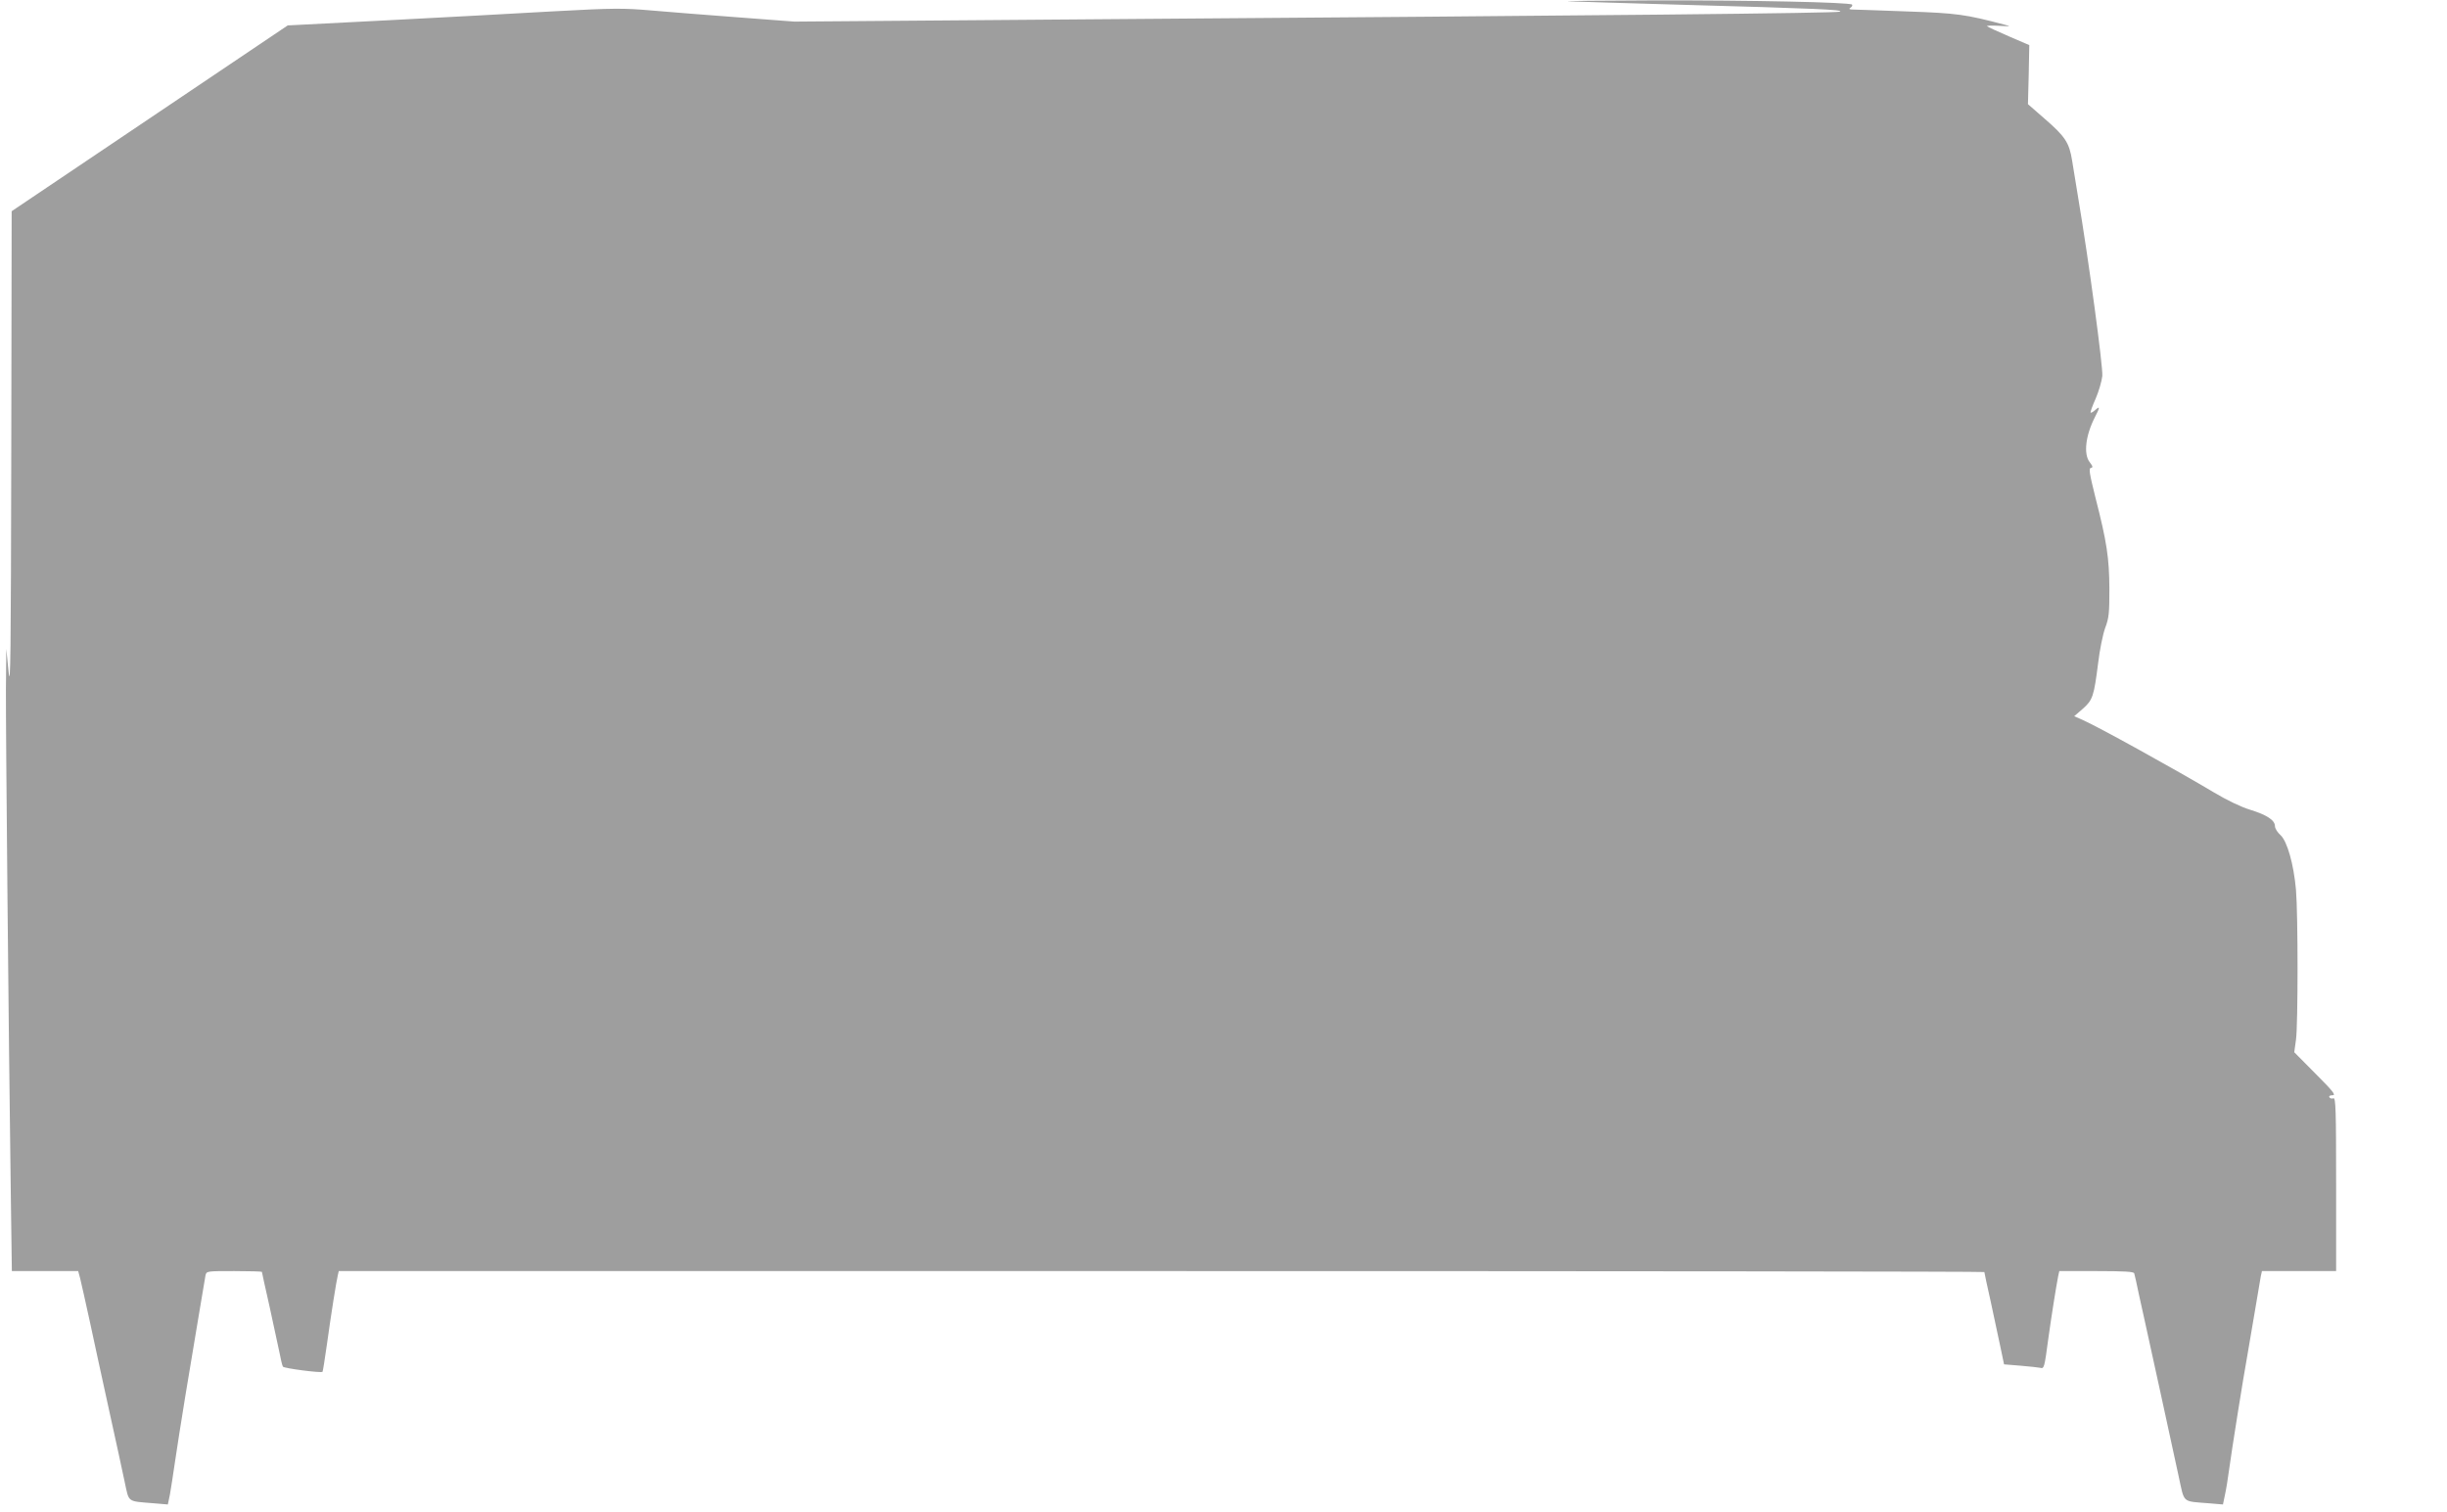 <?xml version="1.0" standalone="no"?>
<!DOCTYPE svg PUBLIC "-//W3C//DTD SVG 20010904//EN"
 "http://www.w3.org/TR/2001/REC-SVG-20010904/DTD/svg10.dtd">
<svg version="1.0" xmlns="http://www.w3.org/2000/svg"
 width="1280pt" height="791pt" viewBox="0 0 1280 791"
 preserveAspectRatio="xMidYMid meet">
<g transform="translate(0,791) scale(0.1,-0.1)"
fill="#9e9e9e" stroke="none">
<path d="M8205 7903 c33 -1 301 -10 595 -18 694 -19 849 -26 824 -36 -22 -8
-1181 -20 -3919 -40 l-1550 -12 -290 22 c-159 12 -364 28 -455 36 -150 13
-196 13 -510 -4 -190 -11 -581 -32 -870 -47 l-525 -27 -722 -486 -722 -486 -2
-1265 c-2 -1053 -4 -1245 -14 -1145 l-12 120 -2 -210 c-1 -215 14 -1806 25
-2603 l6 -442 174 0 173 0 10 -37 c5 -21 28 -121 50 -223 22 -102 67 -311 101
-465 34 -154 71 -324 82 -377 24 -111 10 -101 155 -113 l71 -6 11 53 c5 29 17
105 26 168 9 63 34 221 55 350 22 129 53 318 70 420 17 102 33 195 35 208 5
22 8 22 150 22 80 0 145 -2 145 -4 0 -2 17 -81 39 -177 21 -96 44 -204 52
-241 7 -37 15 -72 19 -78 6 -9 199 -34 207 -27 2 2 12 66 23 143 22 159 49
329 57 362 l5 22 4304 0 c2367 0 4304 -2 4304 -5 0 -3 15 -74 34 -158 18 -84
41 -191 51 -239 l18 -86 86 -7 c47 -4 94 -9 103 -11 21 -6 22 0 43 156 15 108
39 261 51 323 l6 27 194 0 c147 0 196 -3 198 -12 2 -7 14 -58 25 -113 12 -55
26 -118 31 -140 12 -53 141 -644 176 -807 32 -146 15 -131 161 -143 l71 -6 10
48 c6 26 16 86 22 133 14 104 75 486 95 595 8 44 26 150 40 235 14 85 28 167
31 183 l6 27 194 0 194 0 0 455 c0 385 -2 454 -14 449 -8 -3 -17 -1 -21 5 -4
7 3 11 17 11 18 0 2 21 -89 112 l-112 113 9 65 c11 78 11 657 0 785 -12 135
-46 254 -81 286 -16 14 -29 35 -29 47 0 31 -43 59 -131 86 -46 14 -123 51
-186 89 -205 122 -608 345 -690 381 l-43 19 45 39 c52 46 58 65 80 238 8 69
25 152 37 185 20 52 22 79 22 205 -1 161 -13 243 -73 477 -31 125 -36 153 -24
155 12 2 11 8 -6 30 -33 42 -22 139 27 235 27 52 28 61 2 38 -11 -10 -22 -16
-24 -14 -3 2 9 35 26 73 16 37 32 91 35 119 4 48 -71 605 -127 937 -10 63 -24
149 -31 190 -15 93 -35 125 -145 220 l-86 75 4 154 3 155 -107 46 c-59 26
-111 49 -114 53 -3 3 25 4 62 2 63 -4 66 -3 29 6 -204 54 -249 60 -505 69
-140 5 -268 10 -285 10 -22 0 -26 3 -15 10 8 5 11 12 8 16 -13 12 -524 23
-1038 22 -278 -1 -478 -3 -445 -5z"/>
</g>
</svg>
